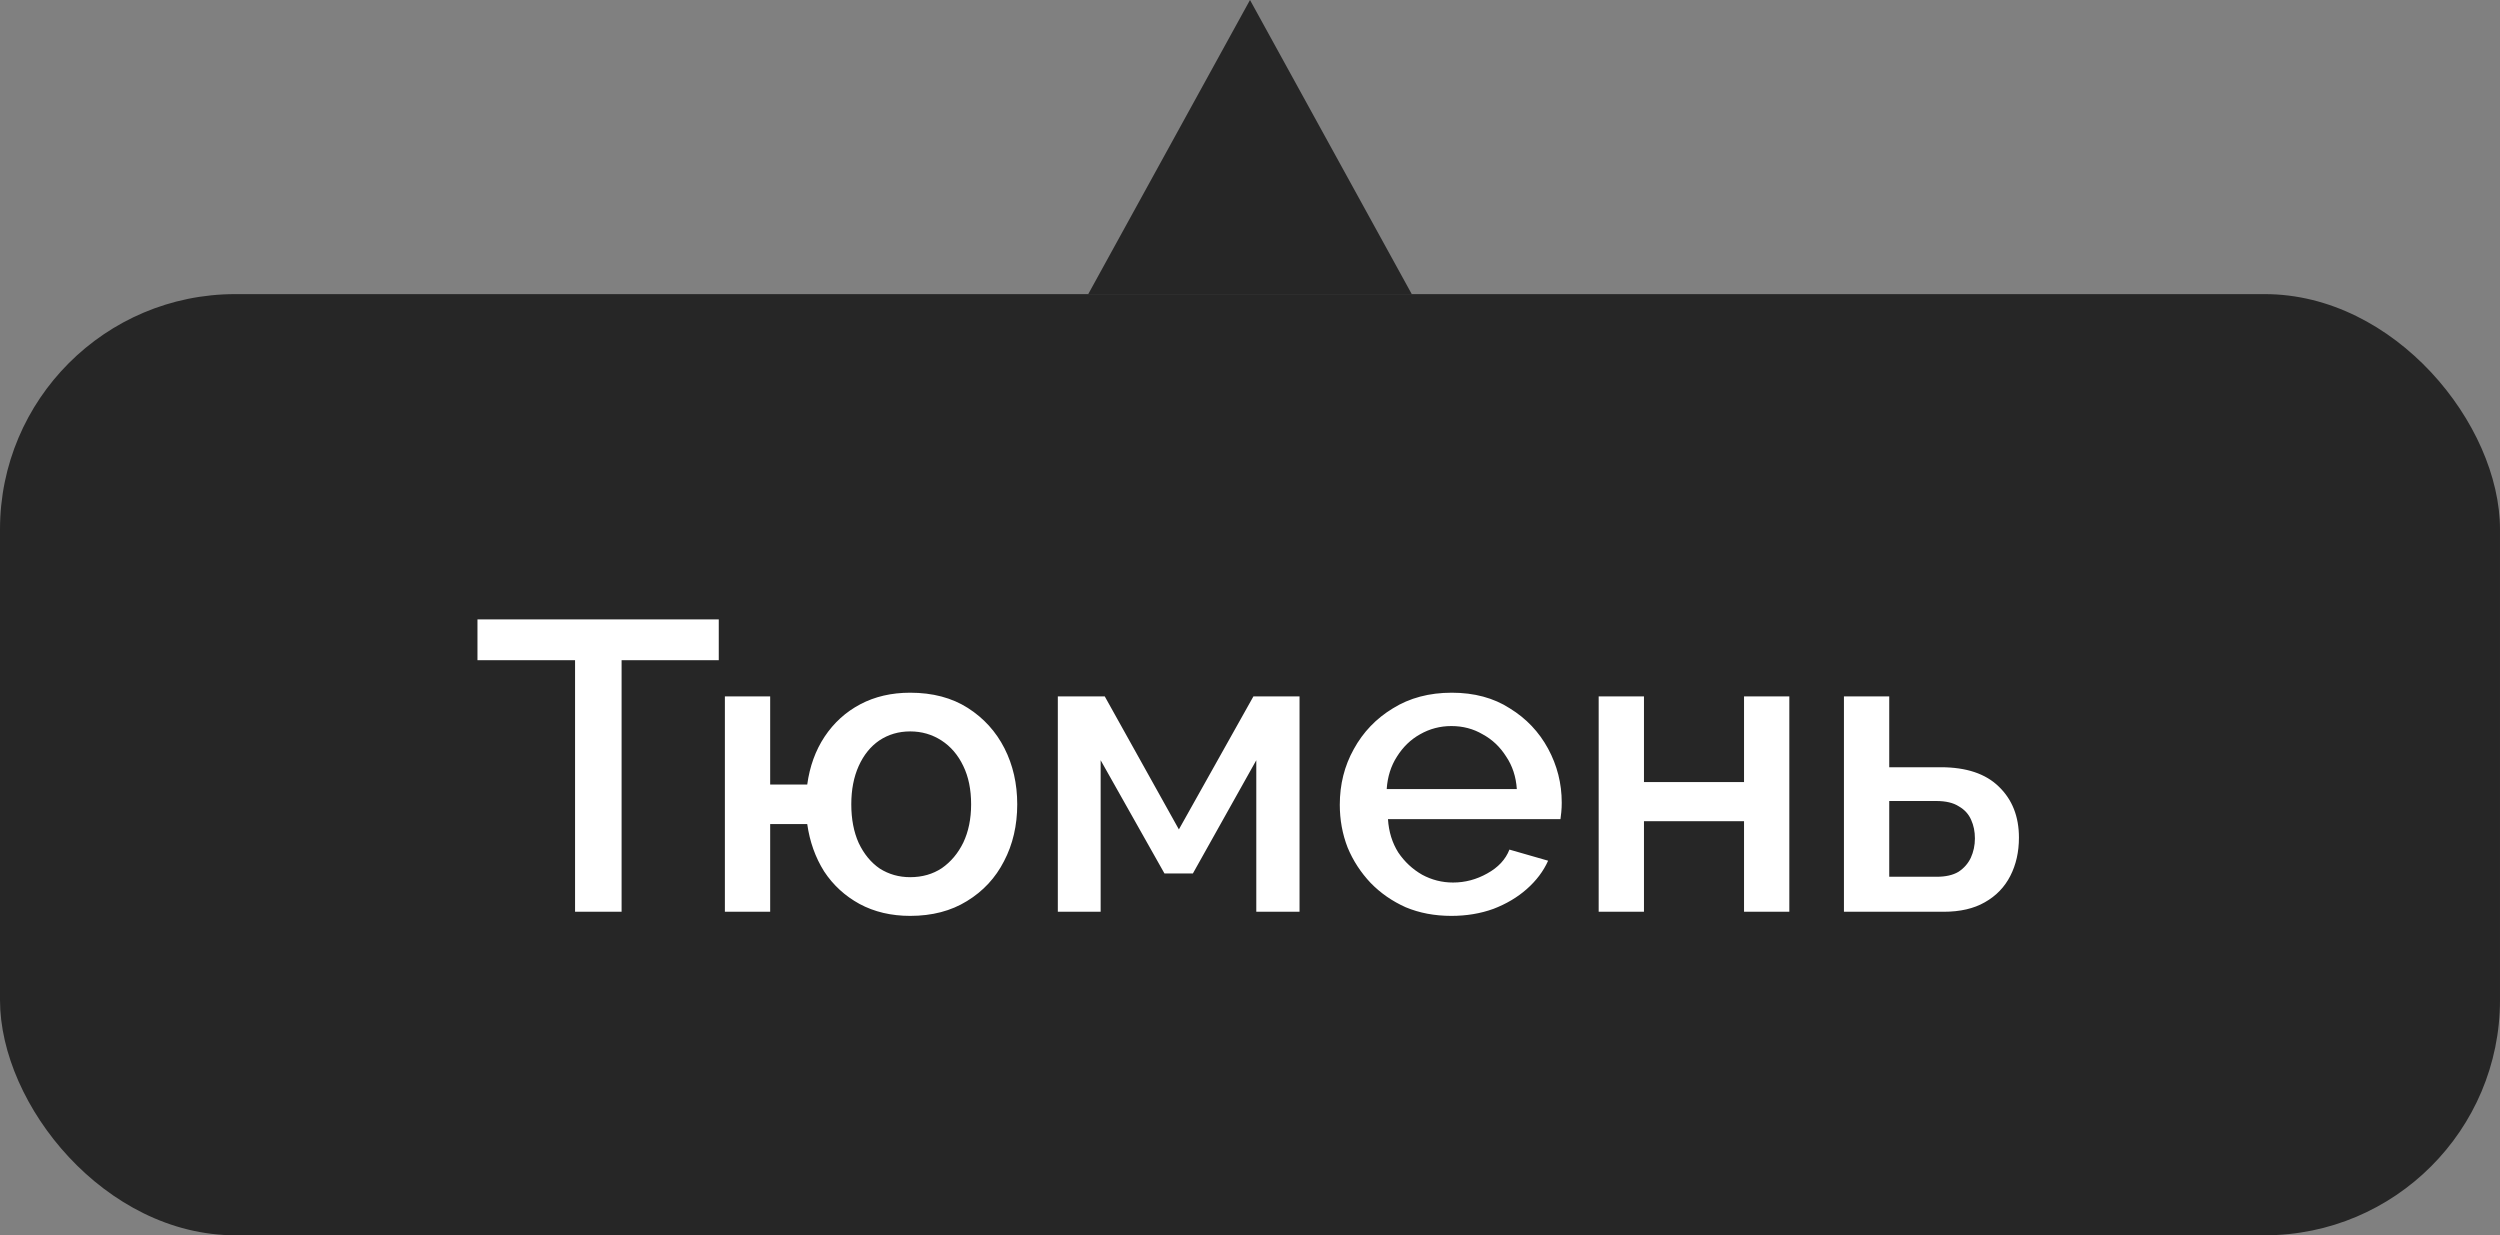 <?xml version="1.0" encoding="UTF-8"?> <svg xmlns="http://www.w3.org/2000/svg" width="85" height="42" viewBox="0 0 85 42" fill="none"><rect x="0" y="0" width="85" height="42" fill="#808080" stroke="none"/> <rect y="10" width="85" height="32" rx="8" fill="black" fill-opacity="0.7"></rect> <path d="M24.438 22.446H21.134V31H19.552V22.446H16.234V21.06H24.438V22.446ZM30.946 31.14C30.302 31.14 29.728 31.005 29.224 30.734C28.729 30.463 28.328 30.095 28.02 29.628C27.721 29.152 27.53 28.615 27.446 28.018H26.186V31H24.646V23.678H26.186V26.674H27.446C27.53 26.058 27.726 25.517 28.034 25.05C28.351 24.574 28.757 24.205 29.252 23.944C29.746 23.683 30.311 23.552 30.946 23.552C31.711 23.552 32.364 23.725 32.906 24.07C33.447 24.415 33.862 24.873 34.152 25.442C34.441 26.011 34.586 26.646 34.586 27.346C34.586 28.065 34.436 28.709 34.138 29.278C33.848 29.847 33.428 30.3 32.878 30.636C32.336 30.972 31.692 31.14 30.946 31.14ZM30.946 29.824C31.356 29.824 31.716 29.721 32.024 29.516C32.332 29.301 32.574 29.012 32.752 28.648C32.929 28.275 33.018 27.841 33.018 27.346C33.018 26.842 32.929 26.408 32.752 26.044C32.574 25.671 32.327 25.381 32.01 25.176C31.692 24.971 31.338 24.868 30.946 24.868C30.554 24.868 30.204 24.971 29.896 25.176C29.597 25.381 29.364 25.671 29.196 26.044C29.028 26.417 28.944 26.851 28.944 27.346C28.944 27.85 29.028 28.289 29.196 28.662C29.373 29.035 29.611 29.325 29.91 29.53C30.218 29.726 30.563 29.824 30.946 29.824ZM35.966 31V23.678H37.562L40.082 28.2L42.616 23.678H44.184V31H42.714V25.848L40.558 29.698H39.592L37.422 25.848V31H35.966ZM49.346 31.14C48.777 31.14 48.259 31.042 47.792 30.846C47.335 30.641 46.938 30.365 46.602 30.02C46.267 29.665 46.005 29.264 45.819 28.816C45.641 28.359 45.553 27.873 45.553 27.36C45.553 26.669 45.711 26.039 46.029 25.47C46.346 24.891 46.789 24.429 47.358 24.084C47.928 23.729 48.595 23.552 49.361 23.552C50.126 23.552 50.784 23.729 51.334 24.084C51.895 24.429 52.328 24.887 52.636 25.456C52.944 26.025 53.099 26.637 53.099 27.29C53.099 27.402 53.094 27.509 53.084 27.612C53.075 27.705 53.066 27.785 53.056 27.85H47.191C47.218 28.279 47.335 28.657 47.541 28.984C47.755 29.301 48.026 29.553 48.352 29.74C48.679 29.917 49.029 30.006 49.403 30.006C49.813 30.006 50.2 29.903 50.565 29.698C50.938 29.493 51.19 29.222 51.321 28.886L52.636 29.264C52.478 29.619 52.235 29.941 51.908 30.23C51.591 30.51 51.213 30.734 50.775 30.902C50.336 31.061 49.86 31.14 49.346 31.14ZM47.148 26.828H51.572C51.544 26.408 51.423 26.039 51.209 25.722C51.003 25.395 50.737 25.143 50.41 24.966C50.093 24.779 49.739 24.686 49.346 24.686C48.964 24.686 48.609 24.779 48.282 24.966C47.965 25.143 47.704 25.395 47.498 25.722C47.293 26.039 47.176 26.408 47.148 26.828ZM54.355 31V23.678H55.895V26.59H59.297V23.678H60.837V31H59.297V27.92H55.895V31H54.355ZM62.694 31V23.678H64.234V26.086H65.984C66.853 26.086 67.51 26.305 67.959 26.744C68.416 27.183 68.644 27.761 68.644 28.48C68.644 28.965 68.546 29.399 68.35 29.782C68.154 30.165 67.865 30.463 67.483 30.678C67.109 30.893 66.642 31 66.082 31H62.694ZM64.234 29.81H65.844C66.153 29.81 66.4 29.754 66.587 29.642C66.773 29.521 66.913 29.362 67.007 29.166C67.1 28.961 67.147 28.741 67.147 28.508C67.147 28.275 67.105 28.065 67.02 27.878C66.936 27.682 66.796 27.528 66.6 27.416C66.414 27.295 66.157 27.234 65.831 27.234H64.234V29.81Z" fill="white"></path> <path d="M42.5 0L48 10H37L42.5 0Z" fill="black" fill-opacity="0.7"></path> </svg> 